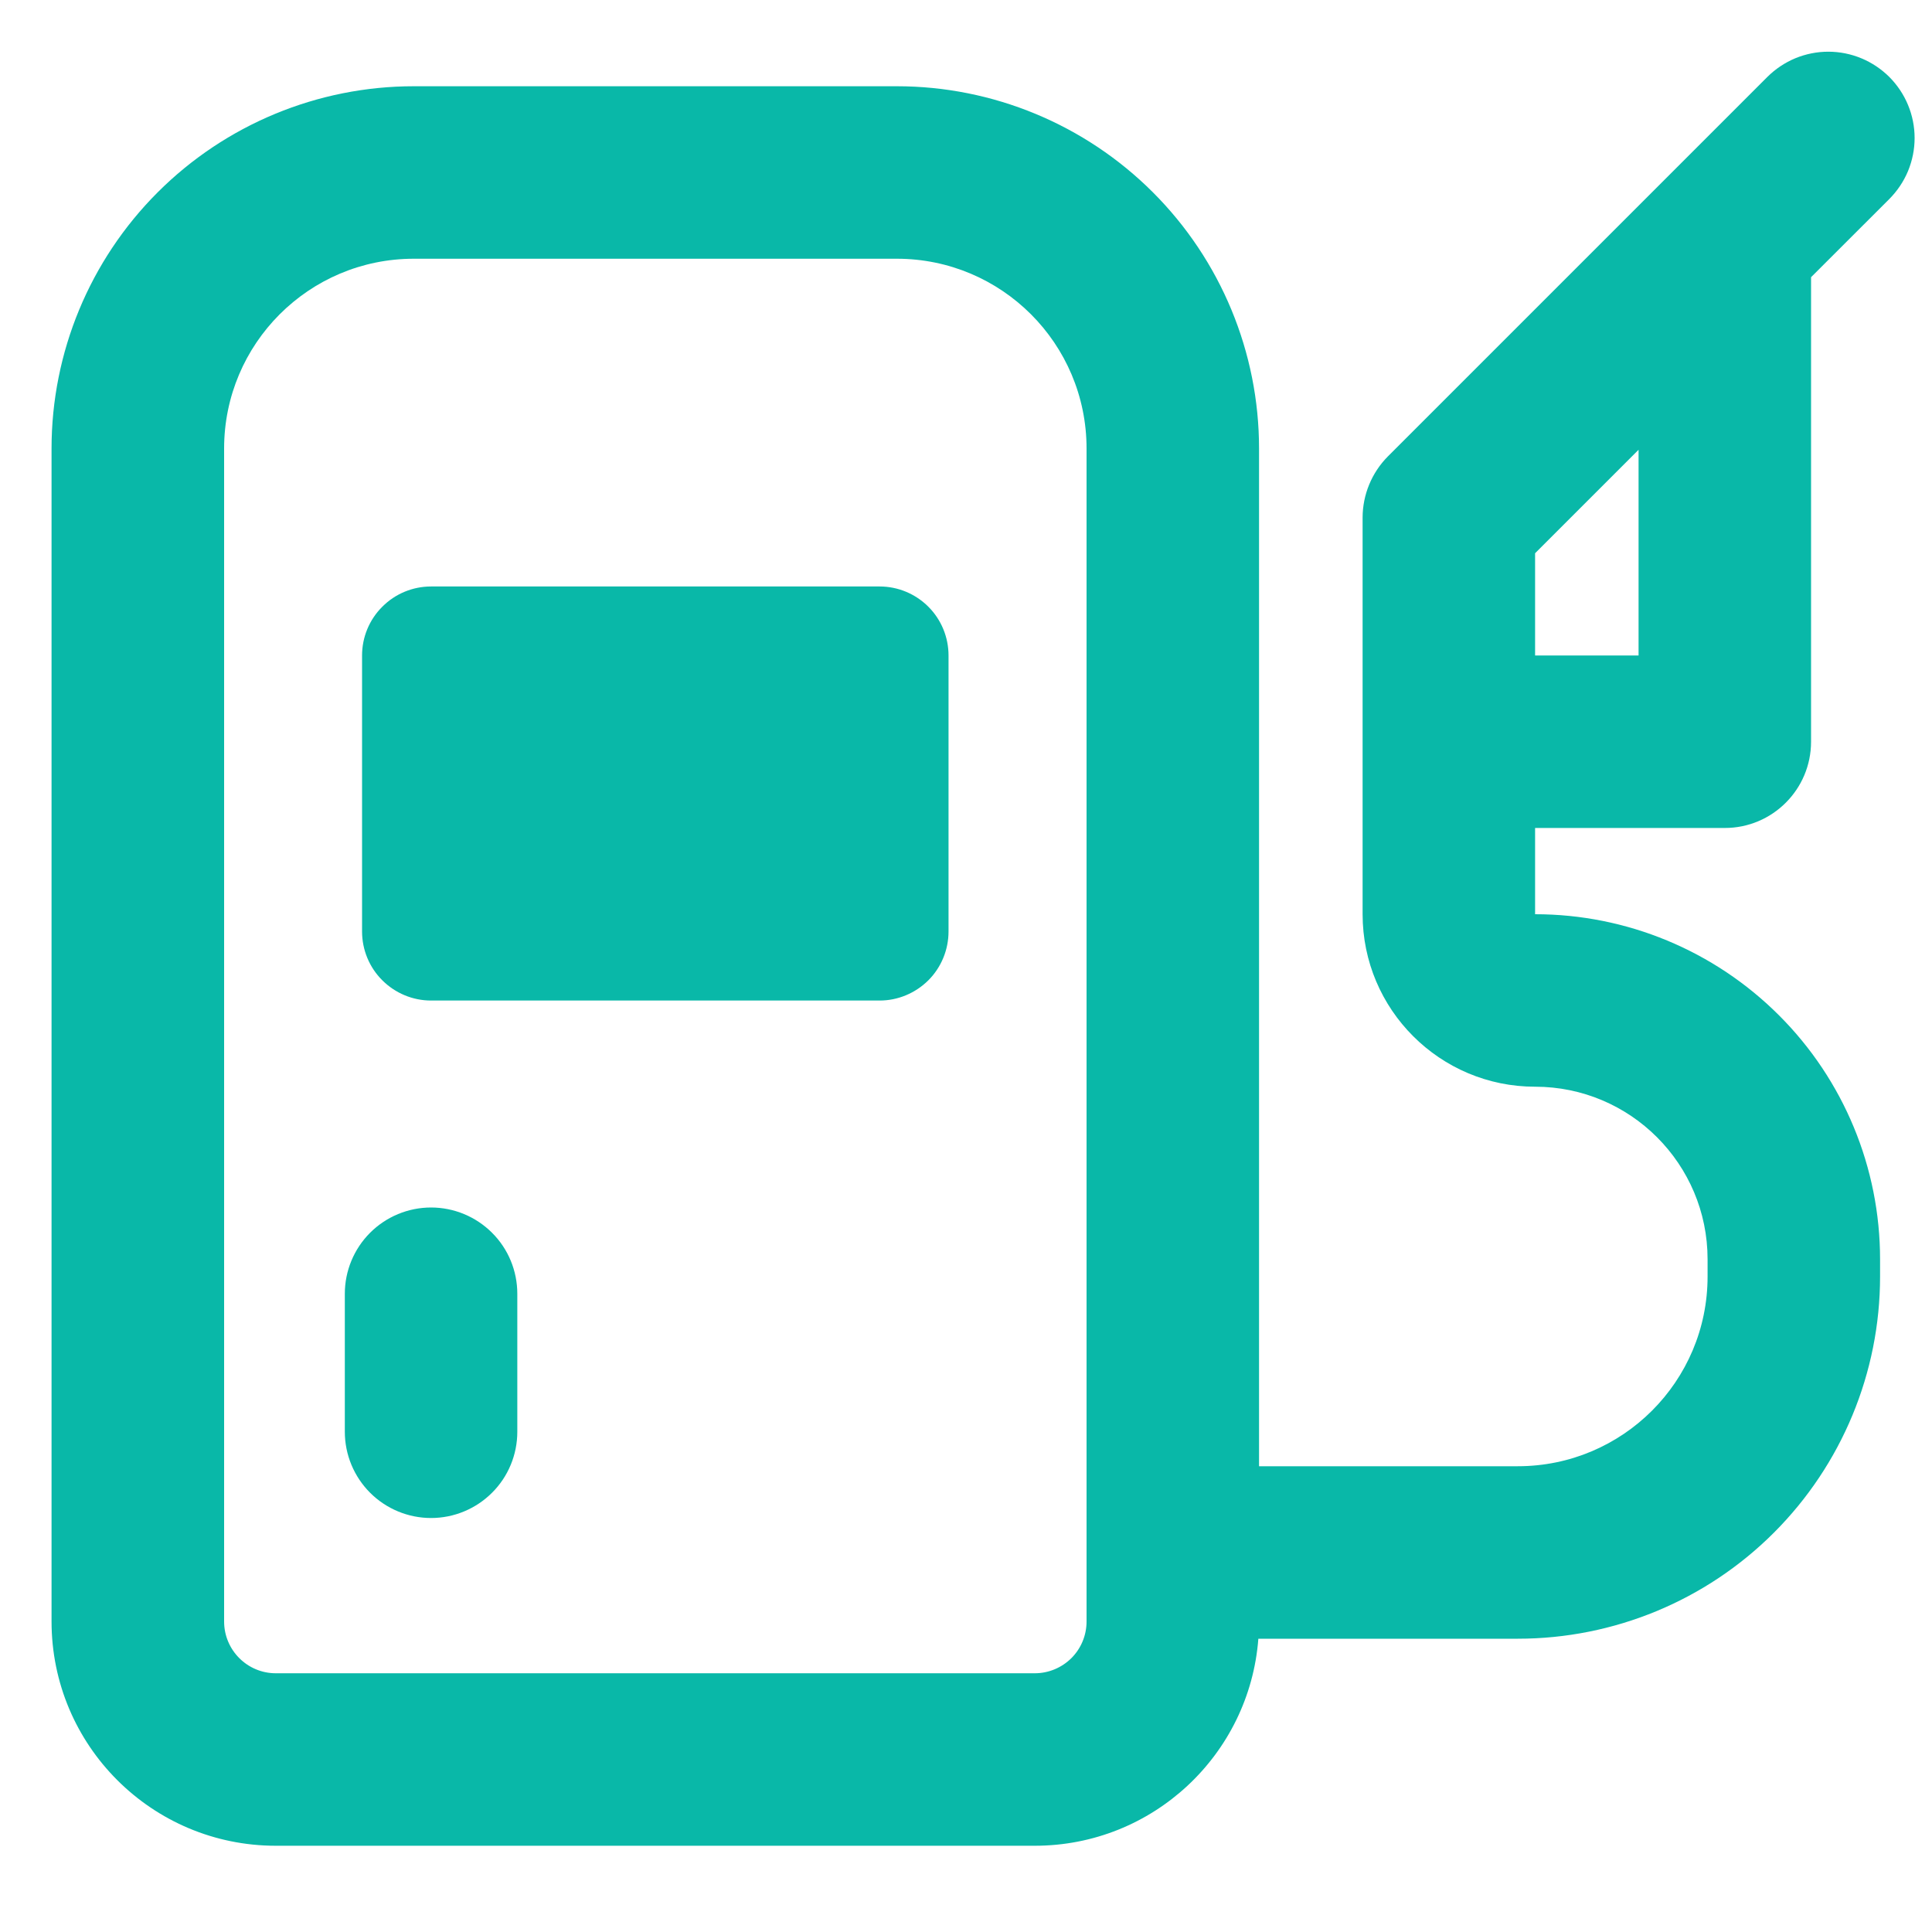 <?xml version="1.0" encoding="UTF-8"?> <svg xmlns="http://www.w3.org/2000/svg" viewBox="0 0 25.00 25.00" data-guides="{&quot;vertical&quot;:[],&quot;horizontal&quot;:[]}"><defs></defs><path fill="#09b8a8" stroke="none" fill-opacity="1" stroke-width="1" stroke-opacity="1" clip-rule="evenodd" fill-rule="evenodd" id="tSvg19841b84a99" title="Path 2" d="M24.448 2.575C24.551 2.471 24.634 2.348 24.69 2.213C24.746 2.077 24.775 1.932 24.775 1.786C24.775 1.639 24.746 1.494 24.69 1.359C24.634 1.223 24.551 1.1 24.448 0.996C24.344 0.893 24.221 0.81 24.085 0.754C23.95 0.698 23.805 0.669 23.658 0.669C23.512 0.669 23.367 0.698 23.231 0.754C23.096 0.81 22.973 0.893 22.869 0.996C21.232 2.633 19.595 4.27 17.958 5.907C17.75 6.117 17.633 6.401 17.632 6.696C17.632 8.408 17.632 10.119 17.632 11.83C17.632 13.062 18.632 14.062 19.864 14.062C21.096 14.062 22.096 15.062 22.096 16.295C22.096 16.369 22.096 16.443 22.096 16.518C22.096 17.875 20.996 18.973 19.64 18.973C18.524 18.973 17.408 18.973 16.292 18.973C16.292 14.583 16.292 10.193 16.292 5.804C16.292 4.56 15.798 3.368 14.919 2.489C14.04 1.61 12.848 1.116 11.605 1.116C9.521 1.116 7.438 1.116 5.355 1.116C4.112 1.116 2.919 1.61 2.04 2.489C1.161 3.368 0.667 4.56 0.667 5.804C0.667 10.863 0.667 15.923 0.667 20.982C0.667 22.586 1.967 23.884 3.569 23.884C6.843 23.884 10.117 23.884 13.39 23.884C14.917 23.884 16.169 22.705 16.283 21.205C17.402 21.205 18.521 21.205 19.64 21.205C20.884 21.205 22.076 20.712 22.955 19.832C23.834 18.953 24.328 17.761 24.328 16.518C24.328 16.443 24.328 16.369 24.328 16.295C24.328 15.111 23.858 13.975 23.02 13.138C22.183 12.301 21.048 11.83 19.864 11.83C19.864 11.458 19.864 11.086 19.864 10.714C20.682 10.714 21.501 10.714 22.319 10.714C22.935 10.714 23.435 10.214 23.435 9.598C23.435 7.595 23.435 5.591 23.435 3.587C23.773 3.25 24.11 2.913 24.448 2.575ZM21.203 8.482C20.757 8.482 20.31 8.482 19.864 8.482C19.864 8.041 19.864 7.6 19.864 7.159C20.31 6.713 20.757 6.266 21.203 5.82C21.203 6.707 21.203 7.595 21.203 8.482ZM14.06 5.804C14.06 4.446 12.96 3.348 11.605 3.348C9.521 3.348 7.438 3.348 5.355 3.348C3.998 3.348 2.9 4.448 2.9 5.804C2.9 10.863 2.9 15.923 2.9 20.982C2.9 21.352 3.2 21.652 3.569 21.652C6.843 21.652 10.117 21.652 13.39 21.652C13.568 21.652 13.738 21.581 13.864 21.456C13.99 21.33 14.06 21.16 14.06 20.982C14.06 15.923 14.06 10.863 14.06 5.804ZM4.685 8.482C4.685 8.245 4.779 8.018 4.947 7.851C5.114 7.683 5.341 7.589 5.578 7.589C7.513 7.589 9.447 7.589 11.382 7.589C11.618 7.589 11.845 7.683 12.013 7.851C12.18 8.018 12.274 8.245 12.274 8.482C12.274 9.673 12.274 10.863 12.274 12.053C12.274 12.29 12.18 12.518 12.013 12.685C11.845 12.852 11.618 12.947 11.382 12.947C9.447 12.947 7.513 12.947 5.578 12.947C5.341 12.947 5.114 12.852 4.947 12.685C4.779 12.518 4.685 12.29 4.685 12.053C4.685 10.863 4.685 9.673 4.685 8.482ZM6.694 16.741C6.694 16.445 6.577 16.161 6.367 15.952C6.158 15.743 5.874 15.625 5.578 15.625C5.282 15.625 4.998 15.743 4.789 15.952C4.58 16.161 4.462 16.445 4.462 16.741C4.462 17.336 4.462 17.931 4.462 18.527C4.462 18.823 4.58 19.107 4.789 19.316C4.998 19.525 5.282 19.643 5.578 19.643C5.874 19.643 6.158 19.525 6.367 19.316C6.577 19.107 6.694 18.823 6.694 18.527C6.694 17.931 6.694 17.336 6.694 16.741Z"></path></svg> 
